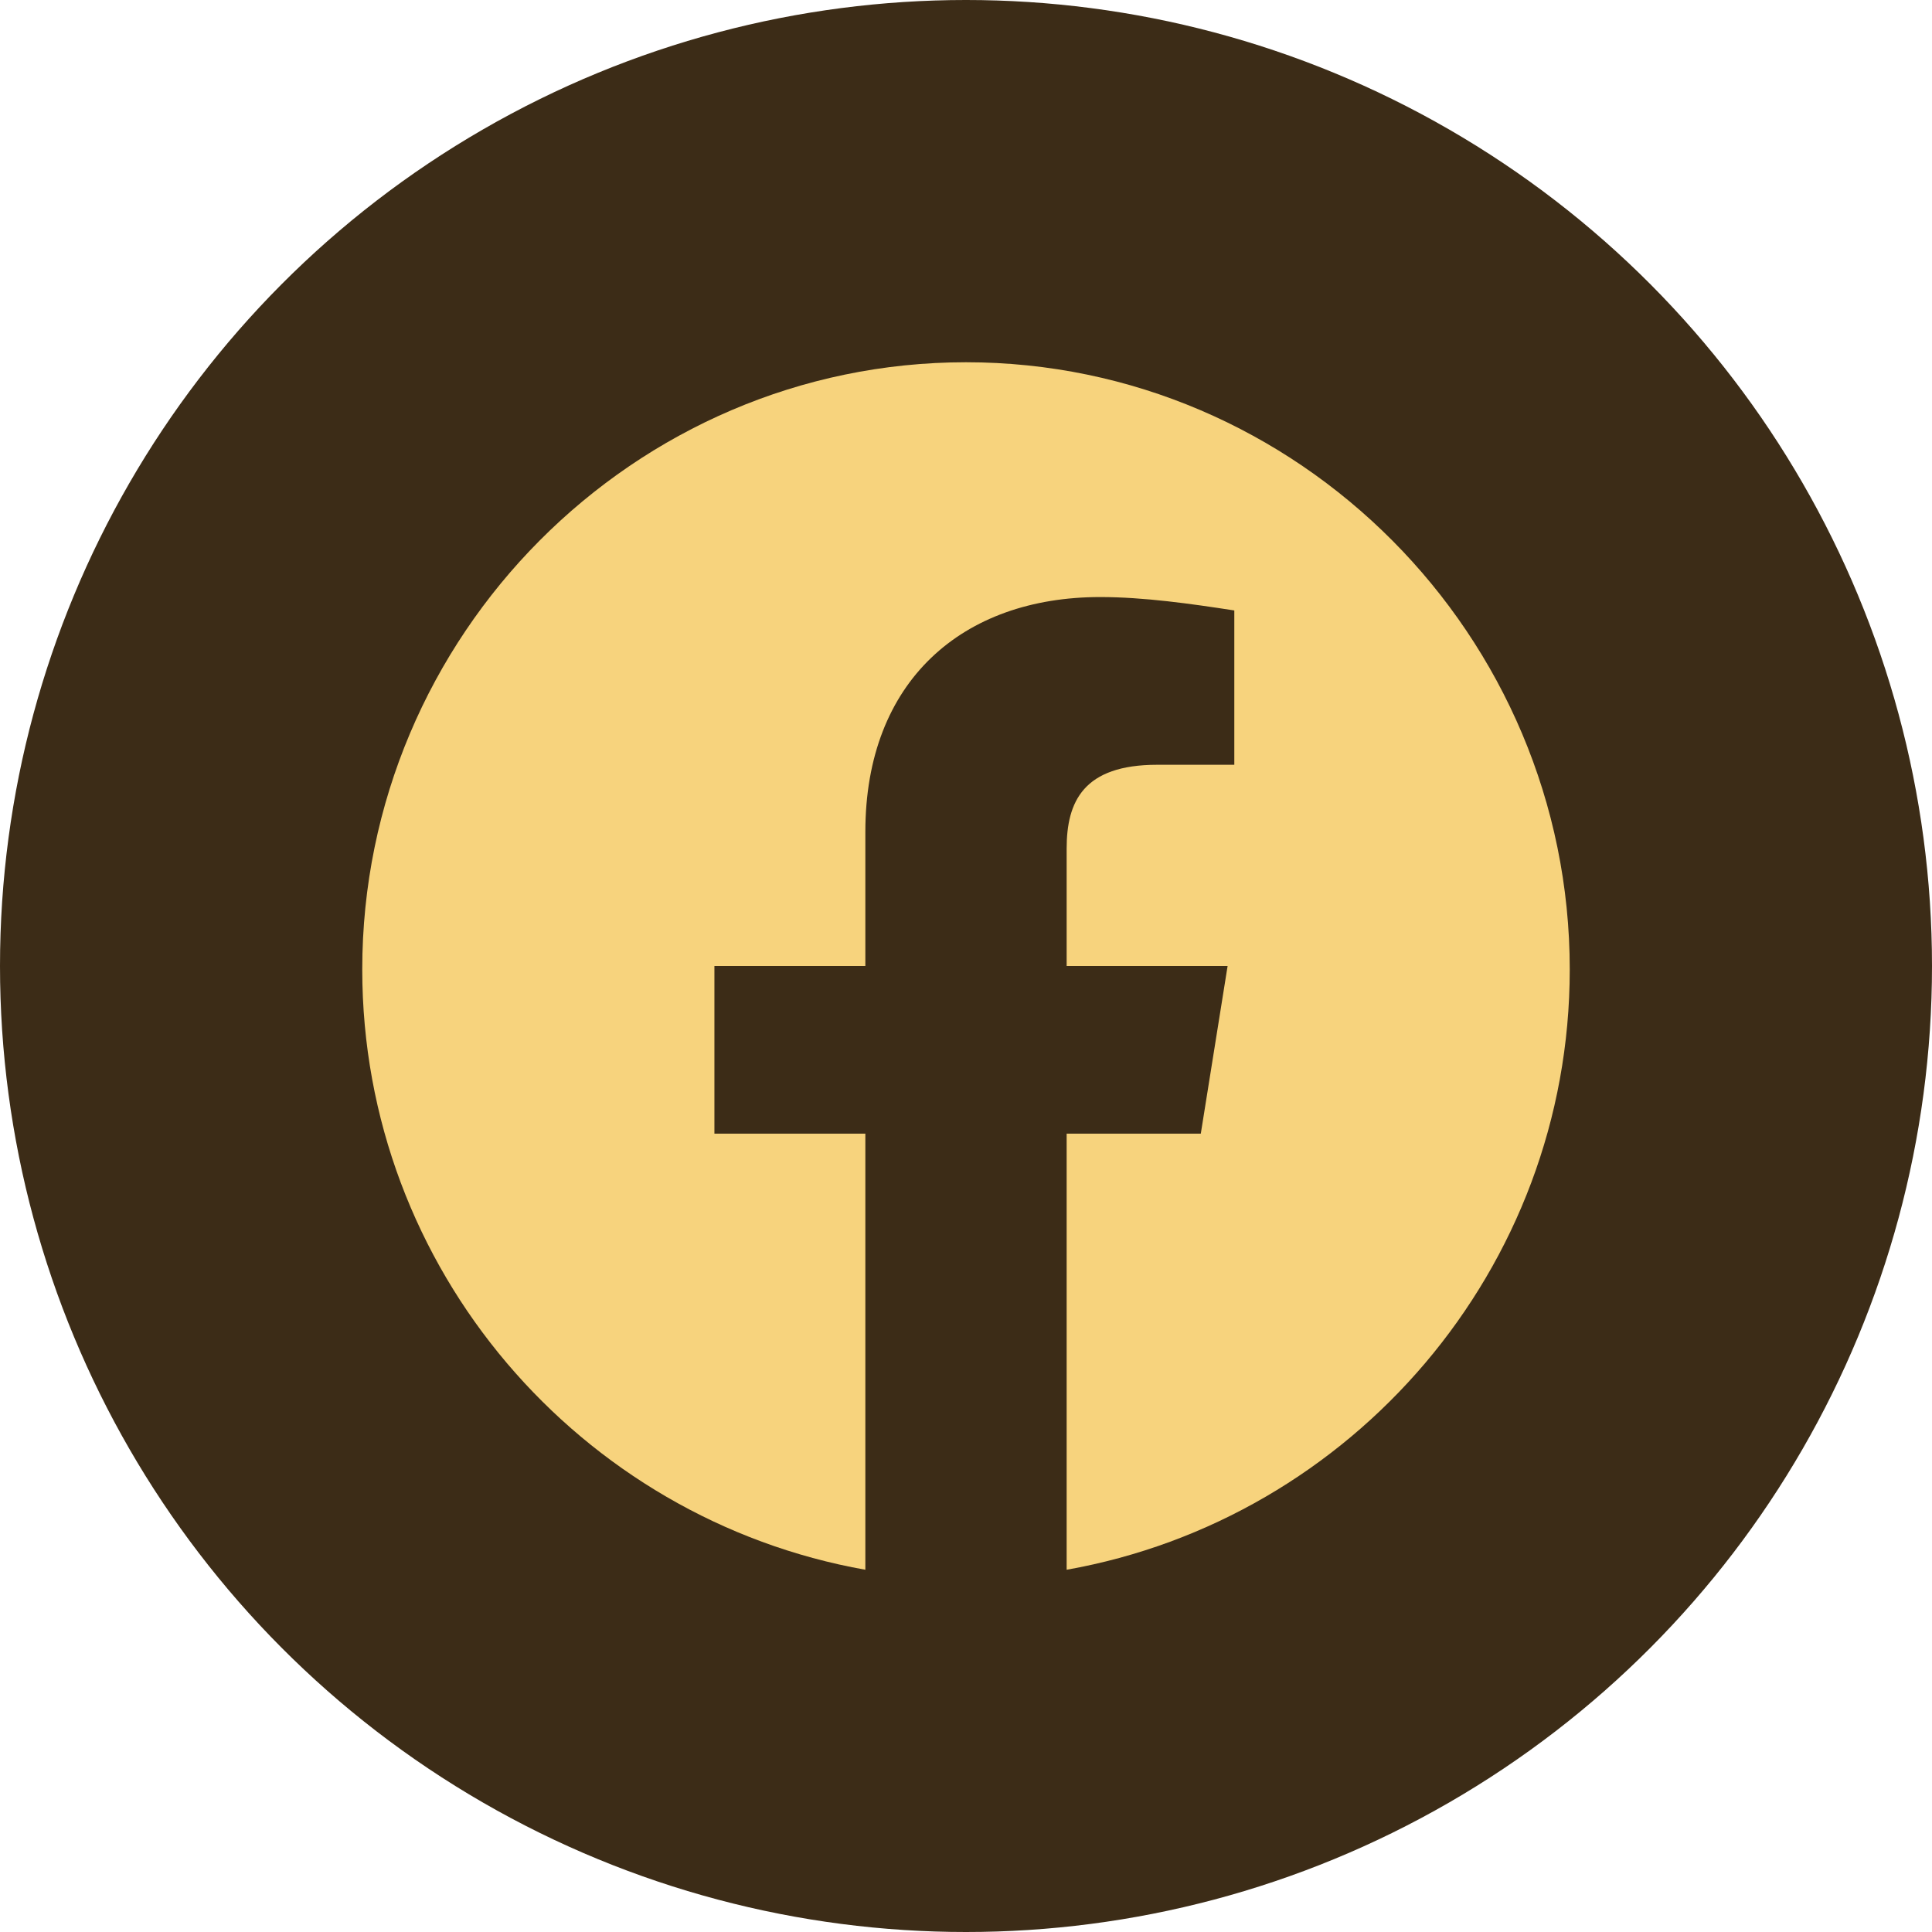 <?xml version="1.0" encoding="UTF-8"?> <svg xmlns="http://www.w3.org/2000/svg" width="32" height="32" viewBox="0 0 32 32" fill="none"><circle cx="16" cy="16" r="16" fill="#3C2C17"></circle><path fill-rule="evenodd" clip-rule="evenodd" d="M6 16.056C6 21.027 9.611 25.162 14.333 26V18.777H11.833V16H14.333V13.777C14.333 11.277 15.944 9.889 18.223 9.889C18.944 9.889 19.723 10 20.444 10.111V12.667H19.167C17.944 12.667 17.667 13.277 17.667 14.056V16H20.333L19.889 18.777H17.667V26C22.389 25.162 26 21.028 26 16.056C26 10.525 21.5 6 16 6C10.5 6 6 10.525 6 16.056Z" fill="#F7D37D"></path></svg> 